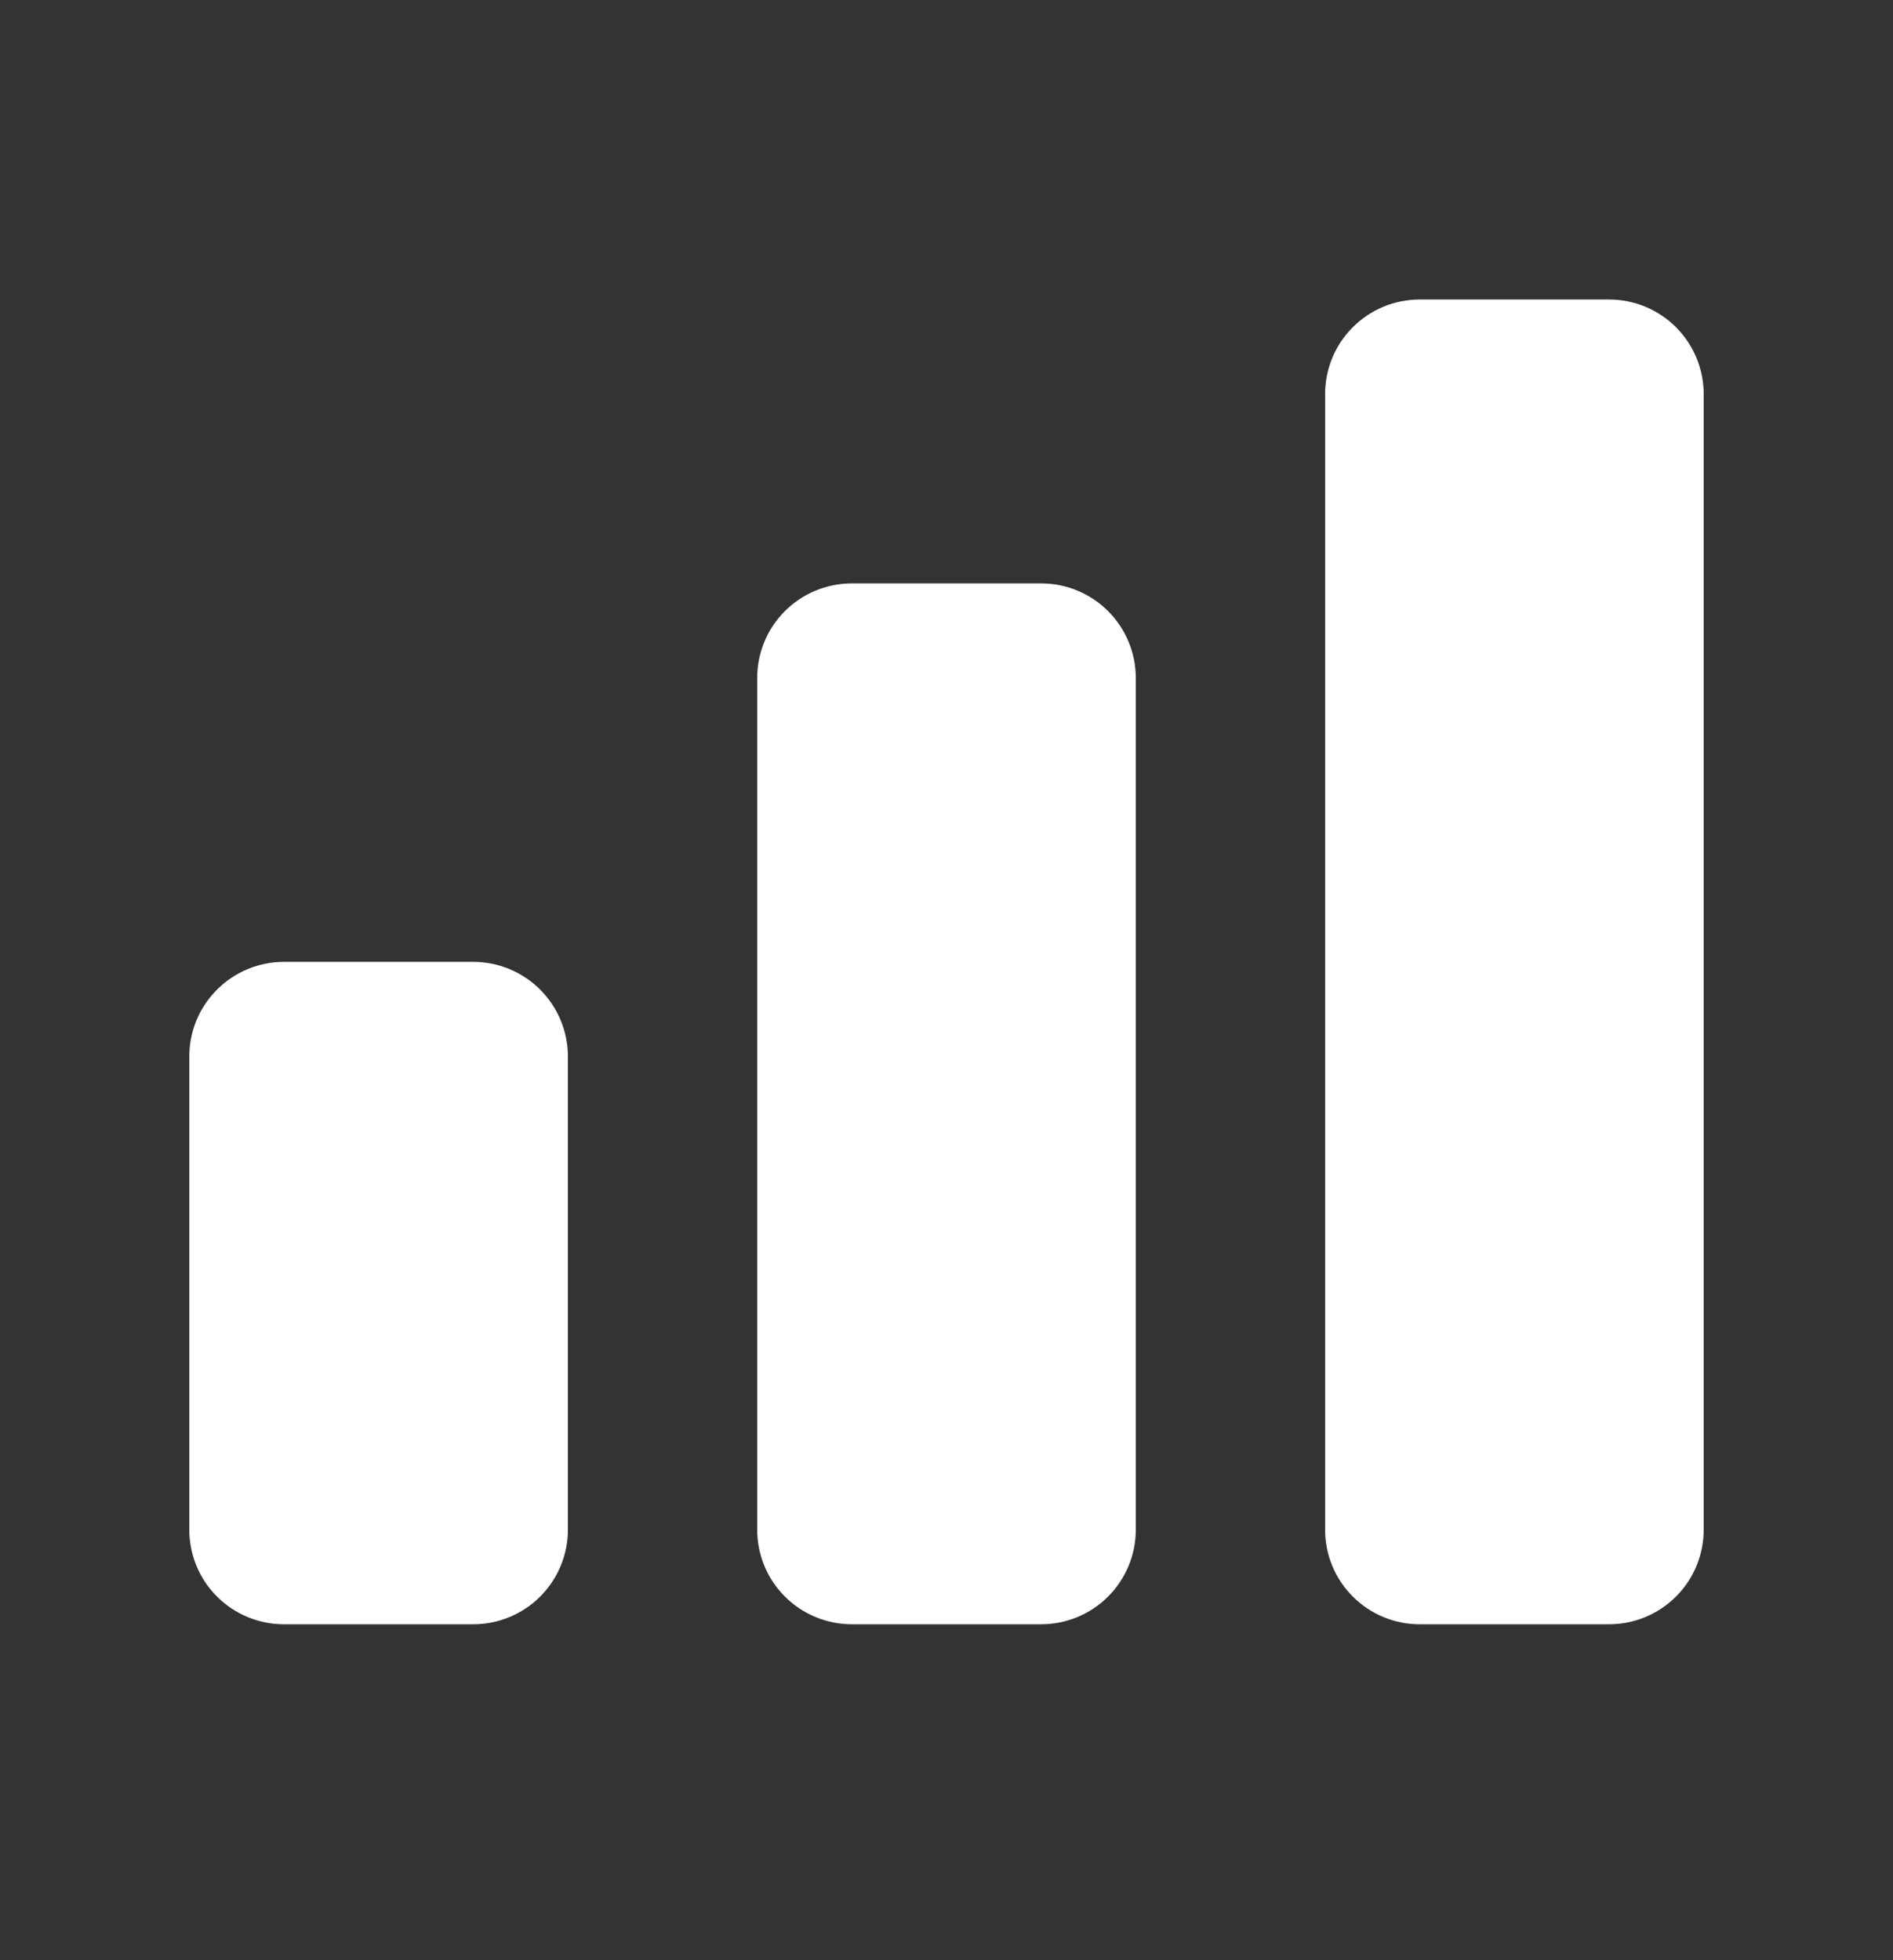 <svg width="28" height="29" viewBox="0 0 28 29" fill="none" xmlns="http://www.w3.org/2000/svg">
<rect x="0" y="0" width="28" height="29" fill="#333333" stroke="none"/>
<g id="medium-icon">
<path id="Vector" d="M2.8 15.63C2.8 15.259 2.947 14.903 3.21 14.641C3.472 14.378 3.829 14.23 4.2 14.23H7C7.371 14.23 7.727 14.378 7.99 14.641C8.252 14.903 8.4 15.259 8.4 15.63V22.631C8.4 23.002 8.252 23.358 7.99 23.62C7.727 23.883 7.371 24.03 7 24.03H4.2C3.829 24.03 3.472 23.883 3.21 23.62C2.947 23.358 2.8 23.002 2.8 22.631V15.63ZM11.2 10.03C11.2 9.659 11.347 9.303 11.61 9.041C11.872 8.778 12.229 8.631 12.6 8.631H15.4C15.771 8.631 16.127 8.778 16.39 9.041C16.652 9.303 16.8 9.659 16.8 10.03V22.631C16.8 23.002 16.652 23.358 16.39 23.62C16.127 23.883 15.771 24.03 15.4 24.03H12.6C12.229 24.03 11.872 23.883 11.61 23.62C11.347 23.358 11.2 23.002 11.2 22.631V10.03ZM19.6 5.831C19.6 5.459 19.747 5.103 20.01 4.841C20.272 4.578 20.628 4.431 21 4.431H23.8C24.171 4.431 24.527 4.578 24.79 4.841C25.052 5.103 25.2 5.459 25.2 5.831V22.631C25.2 23.002 25.052 23.358 24.79 23.62C24.527 23.883 24.171 24.03 23.8 24.03H21C20.628 24.03 20.272 23.883 20.01 23.62C19.747 23.358 19.6 23.002 19.6 22.631V5.831Z" fill="white"/>
</g>
</svg>
